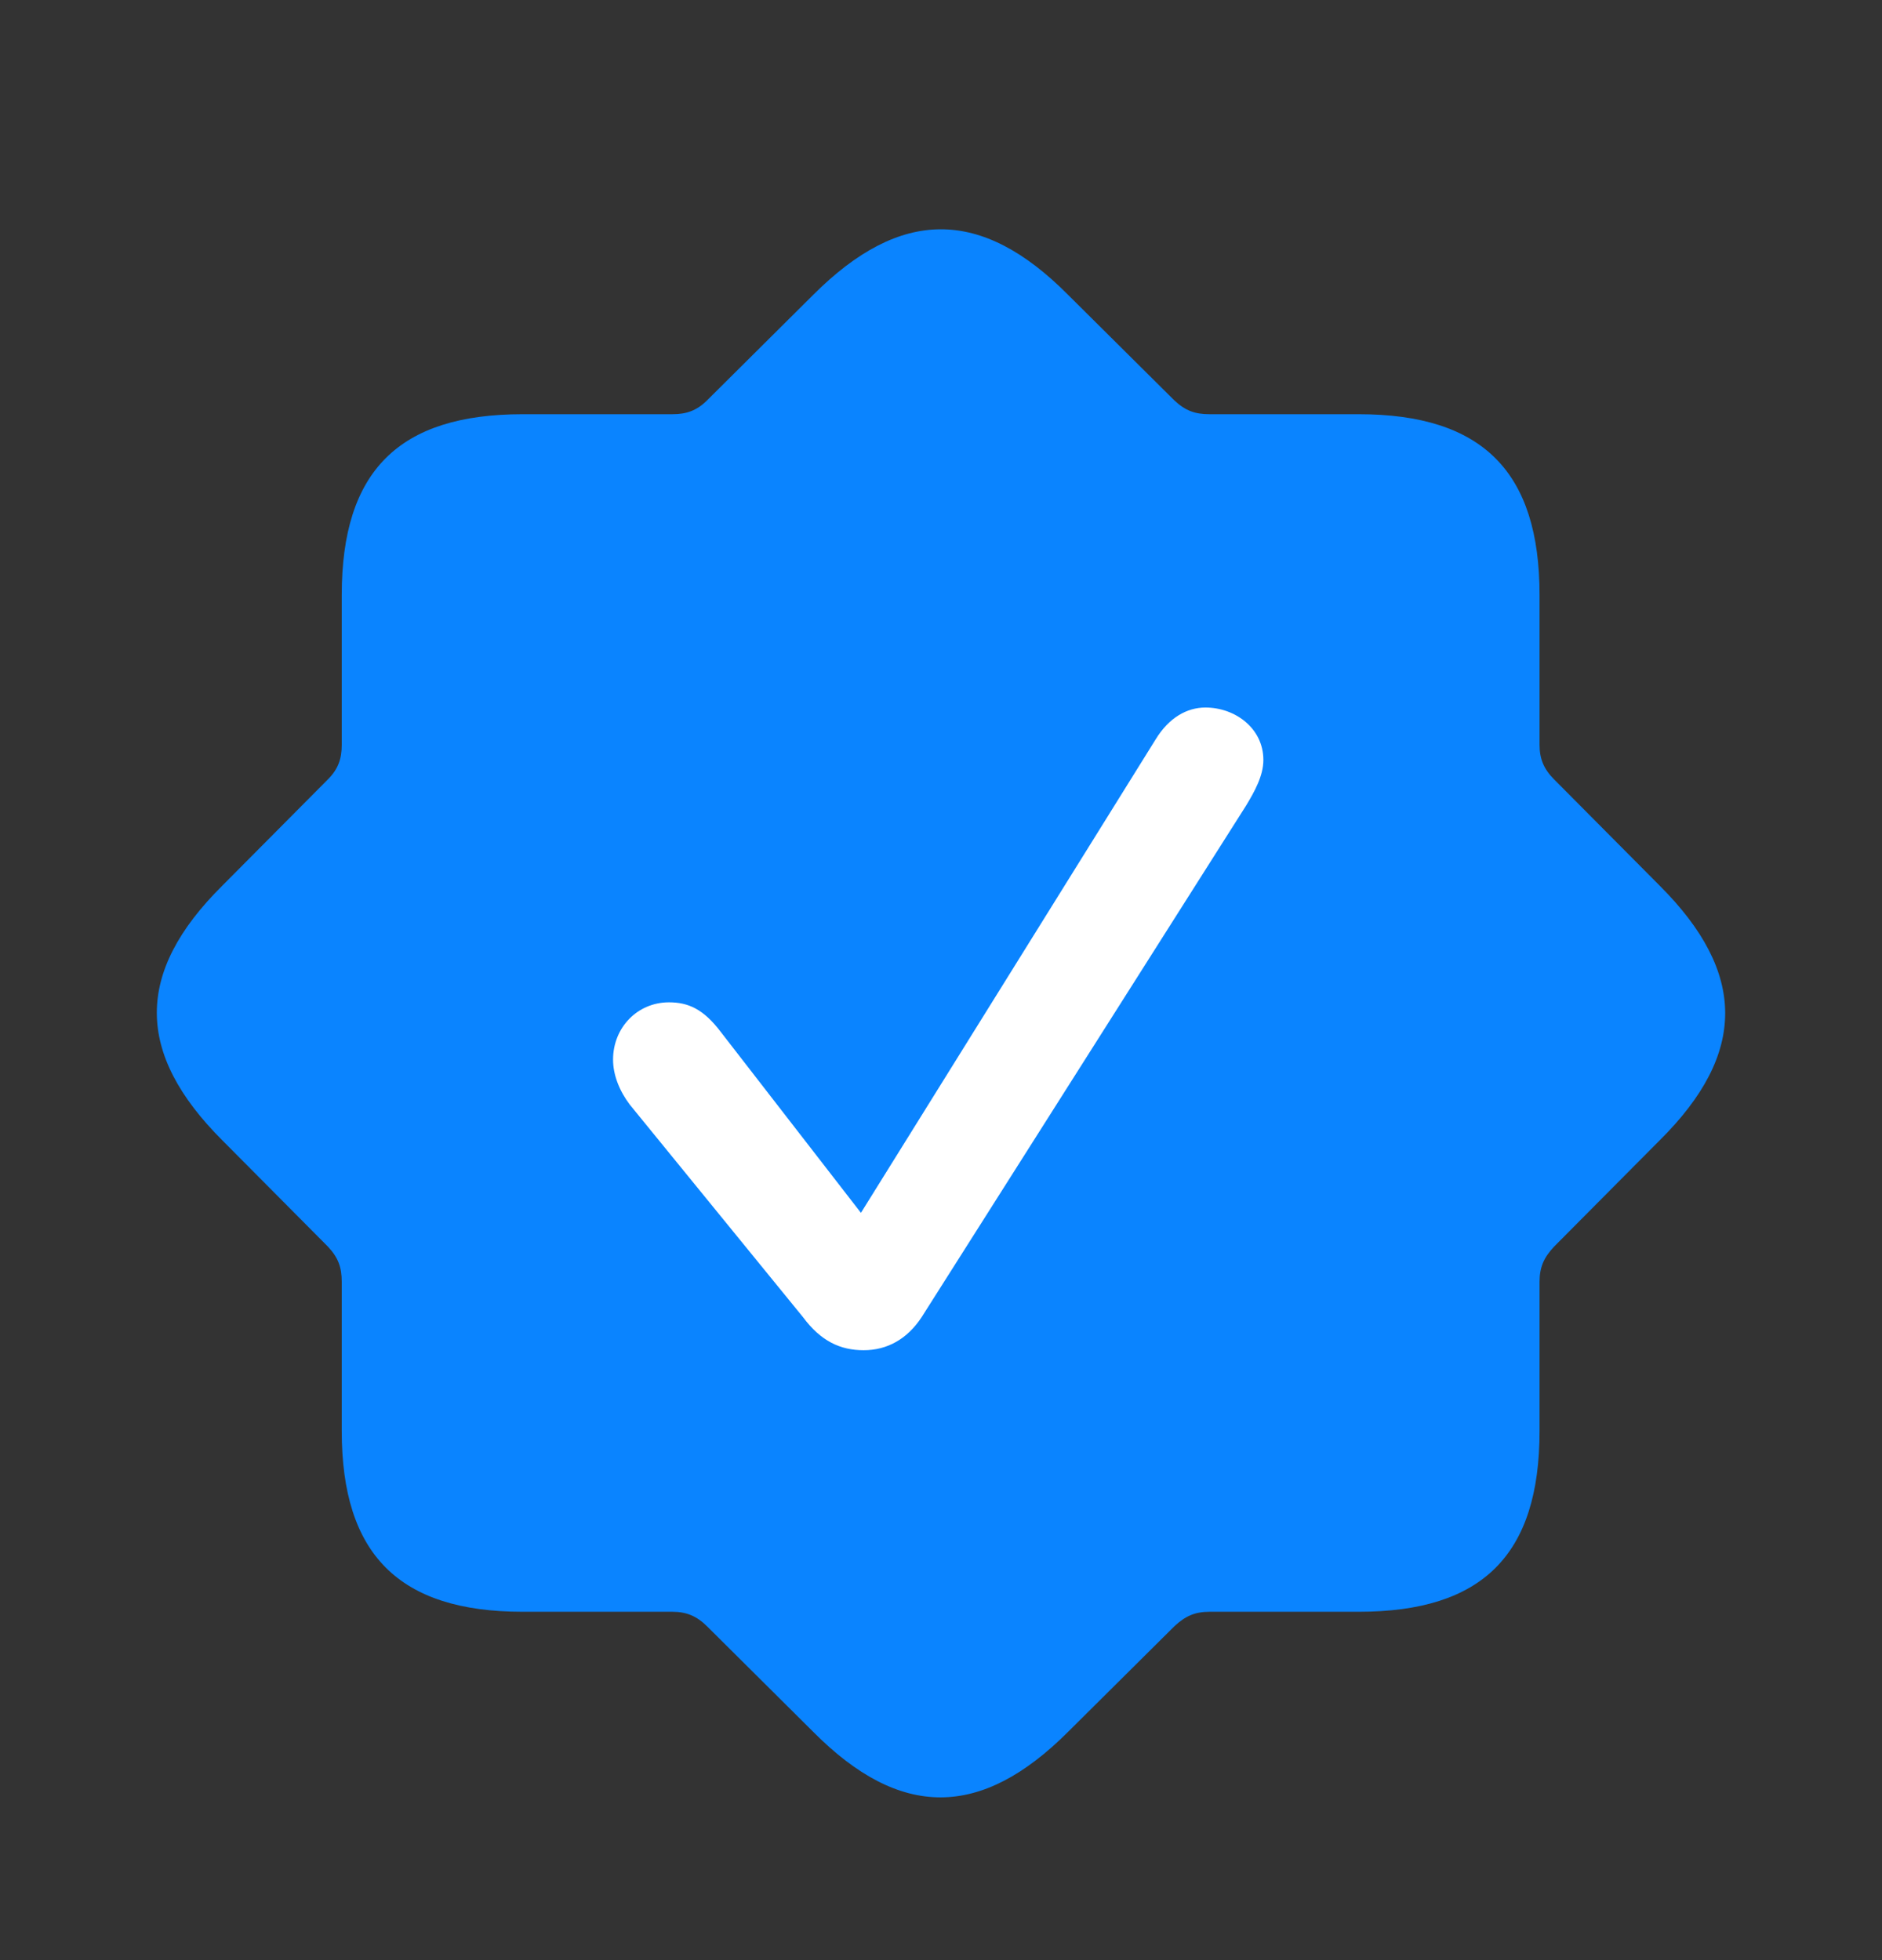 <svg xmlns="http://www.w3.org/2000/svg" width="24" height="25" viewBox="0 0 24 25" fill="none">
  <rect x="0" y="0" width="24" height="25" fill="#333333" stroke="none"/>
  <path d="M5.181 6.236H18.337V19.392H5.181V6.236Z" fill="white"/>
  <path d="M6.665 20.557H8.575C8.751 20.557 8.883 20.61 9.016 20.742L10.371 22.089C11.481 23.207 12.511 23.198 13.62 22.089L14.976 20.742C15.117 20.61 15.24 20.557 15.425 20.557H17.326C18.902 20.557 19.633 19.835 19.633 18.251V16.349C19.633 16.164 19.686 16.041 19.818 15.9L21.165 14.544C22.283 13.435 22.274 12.405 21.165 11.296L19.818 9.94C19.686 9.808 19.633 9.676 19.633 9.5V7.589C19.633 6.022 18.911 5.283 17.326 5.283H15.425C15.24 5.283 15.117 5.239 14.976 5.107L13.62 3.76C12.511 2.642 11.481 2.65 10.371 3.76L9.016 5.107C8.883 5.239 8.751 5.283 8.575 5.283H6.665C5.089 5.283 4.358 6.005 4.358 7.589V9.5C4.358 9.676 4.314 9.808 4.182 9.94L2.835 11.296C1.717 12.405 1.726 13.435 2.835 14.544L4.182 15.9C4.314 16.041 4.358 16.164 4.358 16.349V18.251C4.358 19.826 5.089 20.557 6.665 20.557ZM11.014 17.221C10.715 17.221 10.468 17.106 10.239 16.798L8.029 14.086C7.897 13.91 7.818 13.708 7.818 13.514C7.818 13.109 8.126 12.784 8.531 12.784C8.778 12.784 8.972 12.871 9.192 13.162L10.979 15.469L14.738 9.429C14.905 9.156 15.134 9.024 15.372 9.024C15.75 9.024 16.111 9.288 16.111 9.693C16.111 9.896 15.997 10.098 15.891 10.274L11.754 16.798C11.569 17.08 11.313 17.221 11.014 17.221Z" fill="#0A84FF"/>
</svg>
